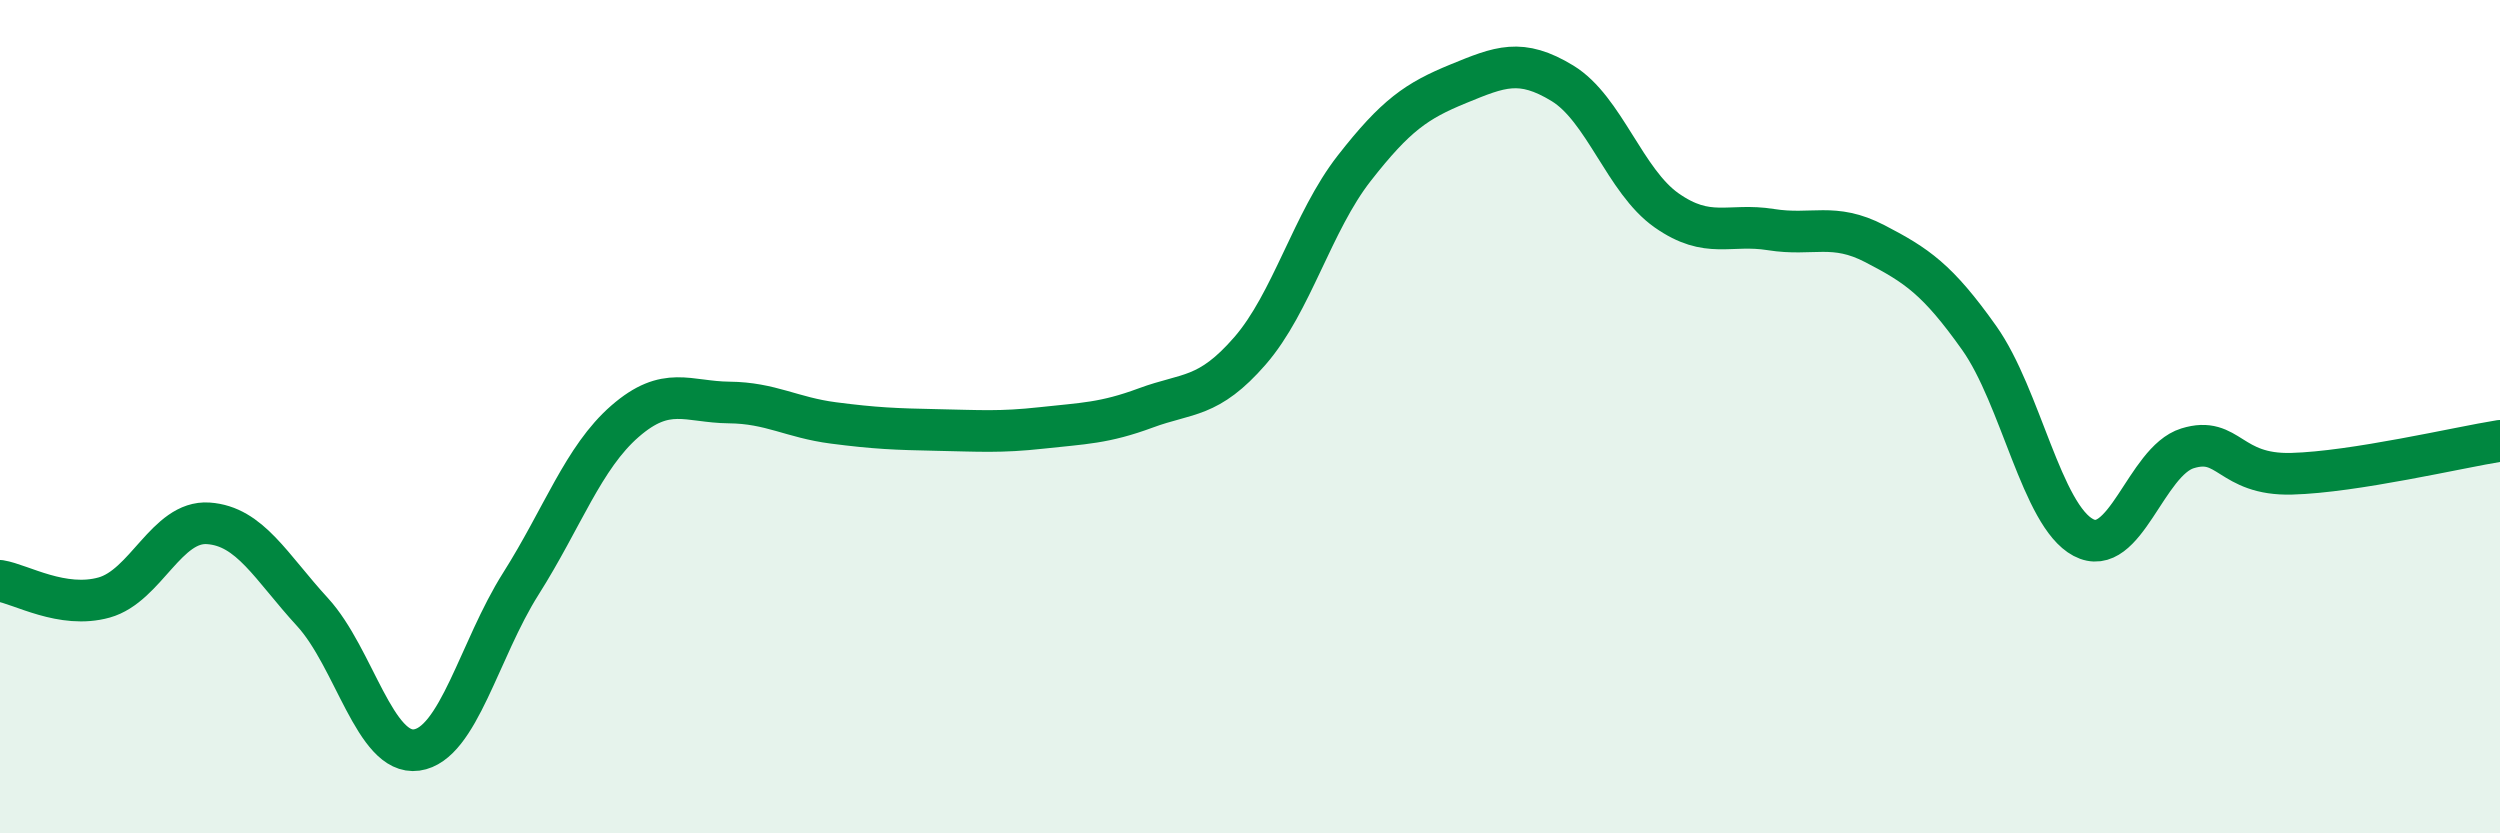
    <svg width="60" height="20" viewBox="0 0 60 20" xmlns="http://www.w3.org/2000/svg">
      <path
        d="M 0,13.94 C 0.5,14.02 1.5,14.62 2.5,14.34 C 3.5,14.06 4,12.49 5,12.56 C 6,12.63 6.5,13.6 7.5,14.69 C 8.5,15.78 9,18.14 10,18 C 11,17.86 11.5,15.59 12.5,14.01 C 13.5,12.43 14,10.98 15,10.11 C 16,9.24 16.5,9.65 17.5,9.66 C 18.5,9.67 19,10.02 20,10.15 C 21,10.28 21.5,10.3 22.5,10.32 C 23.5,10.34 24,10.38 25,10.27 C 26,10.16 26.5,10.16 27.5,9.79 C 28.5,9.42 29,9.57 30,8.42 C 31,7.27 31.5,5.32 32.5,4.04 C 33.5,2.76 34,2.42 35,2.01 C 36,1.6 36.5,1.39 37.5,2 C 38.5,2.61 39,4.35 40,5.05 C 41,5.75 41.5,5.35 42.5,5.51 C 43.5,5.67 44,5.33 45,5.85 C 46,6.37 46.5,6.7 47.5,8.11 C 48.5,9.52 49,12.37 50,12.9 C 51,13.43 51.5,11.07 52.5,10.76 C 53.5,10.45 53.5,11.41 55,11.37 C 56.5,11.33 59,10.74 60,10.58L60 20L0 20Z"
        fill="#008740"
        opacity="0.1"
        stroke-linecap="round"
        stroke-linejoin="round"
      />
      <path
        d="M 0,13.94 C 0.5,14.02 1.5,14.62 2.5,14.34 C 3.5,14.06 4,12.49 5,12.56 C 6,12.63 6.5,13.6 7.5,14.69 C 8.5,15.78 9,18.14 10,18 C 11,17.86 11.5,15.59 12.5,14.01 C 13.5,12.43 14,10.98 15,10.11 C 16,9.24 16.5,9.65 17.5,9.66 C 18.5,9.67 19,10.02 20,10.15 C 21,10.28 21.5,10.3 22.5,10.32 C 23.5,10.34 24,10.38 25,10.27 C 26,10.16 26.5,10.16 27.5,9.79 C 28.5,9.42 29,9.57 30,8.42 C 31,7.27 31.5,5.32 32.5,4.04 C 33.5,2.76 34,2.42 35,2.01 C 36,1.6 36.5,1.39 37.5,2 C 38.5,2.61 39,4.35 40,5.05 C 41,5.75 41.5,5.35 42.5,5.51 C 43.5,5.67 44,5.33 45,5.85 C 46,6.37 46.5,6.7 47.5,8.11 C 48.5,9.52 49,12.37 50,12.9 C 51,13.43 51.5,11.07 52.5,10.76 C 53.5,10.45 53.5,11.41 55,11.37 C 56.5,11.33 59,10.74 60,10.58"
        stroke="#008740"
        stroke-width="1"
        fill="none"
        stroke-linecap="round"
        stroke-linejoin="round"
      />
    </svg>
  